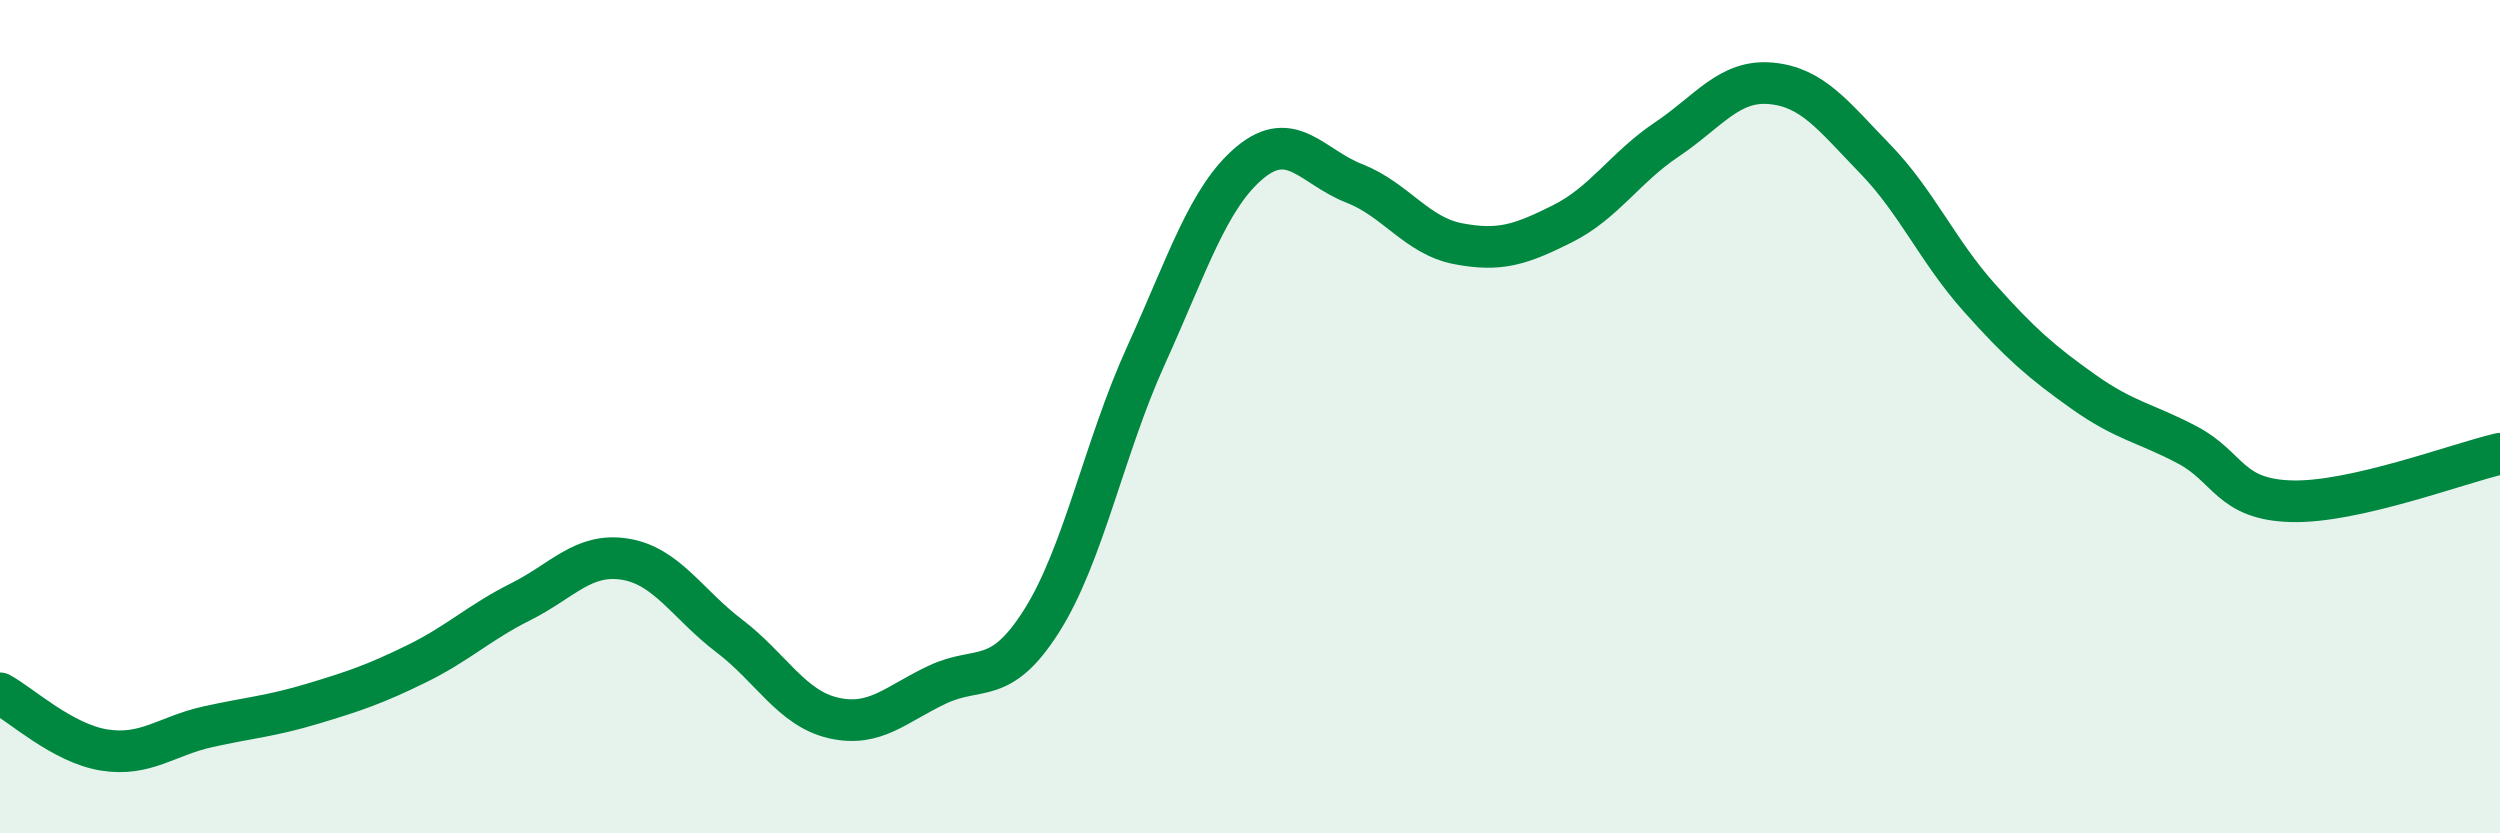 
    <svg width="60" height="20" viewBox="0 0 60 20" xmlns="http://www.w3.org/2000/svg">
      <path
        d="M 0,16.64 C 0.5,16.91 1.5,17.84 2.5,18 C 3.5,18.16 4,17.66 5,17.44 C 6,17.22 6.5,17.19 7.5,16.89 C 8.5,16.59 9,16.42 10,15.93 C 11,15.44 11.5,14.94 12.5,14.44 C 13.5,13.94 14,13.26 15,13.42 C 16,13.58 16.5,14.5 17.5,15.26 C 18.5,16.02 19,17 20,17.23 C 21,17.46 21.5,16.9 22.5,16.43 C 23.5,15.96 24,16.48 25,14.9 C 26,13.32 26.5,10.74 27.5,8.54 C 28.5,6.34 29,4.73 30,3.9 C 31,3.07 31.5,4.01 32.5,4.4 C 33.5,4.79 34,5.66 35,5.85 C 36,6.04 36.5,5.87 37.5,5.37 C 38.5,4.87 39,4.02 40,3.35 C 41,2.68 41.5,1.91 42.5,2 C 43.5,2.09 44,2.78 45,3.81 C 46,4.84 46.5,6.02 47.5,7.14 C 48.5,8.26 49,8.69 50,9.4 C 51,10.11 51.5,10.15 52.5,10.68 C 53.5,11.21 53.5,11.99 55,12.03 C 56.5,12.07 59,11.12 60,10.89L60 20L0 20Z"
        fill="#008740"
        opacity="0.1"
        stroke-linecap="round"
        stroke-linejoin="round"
      />
      <path
        d="M 0,16.64 C 0.5,16.91 1.5,17.84 2.5,18 C 3.5,18.16 4,17.66 5,17.44 C 6,17.22 6.5,17.19 7.5,16.89 C 8.5,16.59 9,16.42 10,15.93 C 11,15.44 11.5,14.94 12.5,14.44 C 13.5,13.94 14,13.26 15,13.42 C 16,13.58 16.5,14.5 17.5,15.26 C 18.5,16.02 19,17 20,17.23 C 21,17.46 21.5,16.9 22.5,16.43 C 23.5,15.96 24,16.48 25,14.9 C 26,13.32 26.5,10.74 27.5,8.54 C 28.5,6.34 29,4.73 30,3.9 C 31,3.07 31.5,4.01 32.5,4.4 C 33.5,4.79 34,5.66 35,5.85 C 36,6.04 36.5,5.87 37.5,5.37 C 38.5,4.87 39,4.02 40,3.35 C 41,2.68 41.5,1.91 42.5,2 C 43.5,2.09 44,2.78 45,3.81 C 46,4.84 46.5,6.02 47.5,7.14 C 48.5,8.26 49,8.69 50,9.4 C 51,10.11 51.5,10.15 52.5,10.68 C 53.5,11.21 53.5,11.99 55,12.03 C 56.5,12.07 59,11.12 60,10.89"
        stroke="#008740"
        stroke-width="1"
        fill="none"
        stroke-linecap="round"
        stroke-linejoin="round"
      />
    </svg>
  